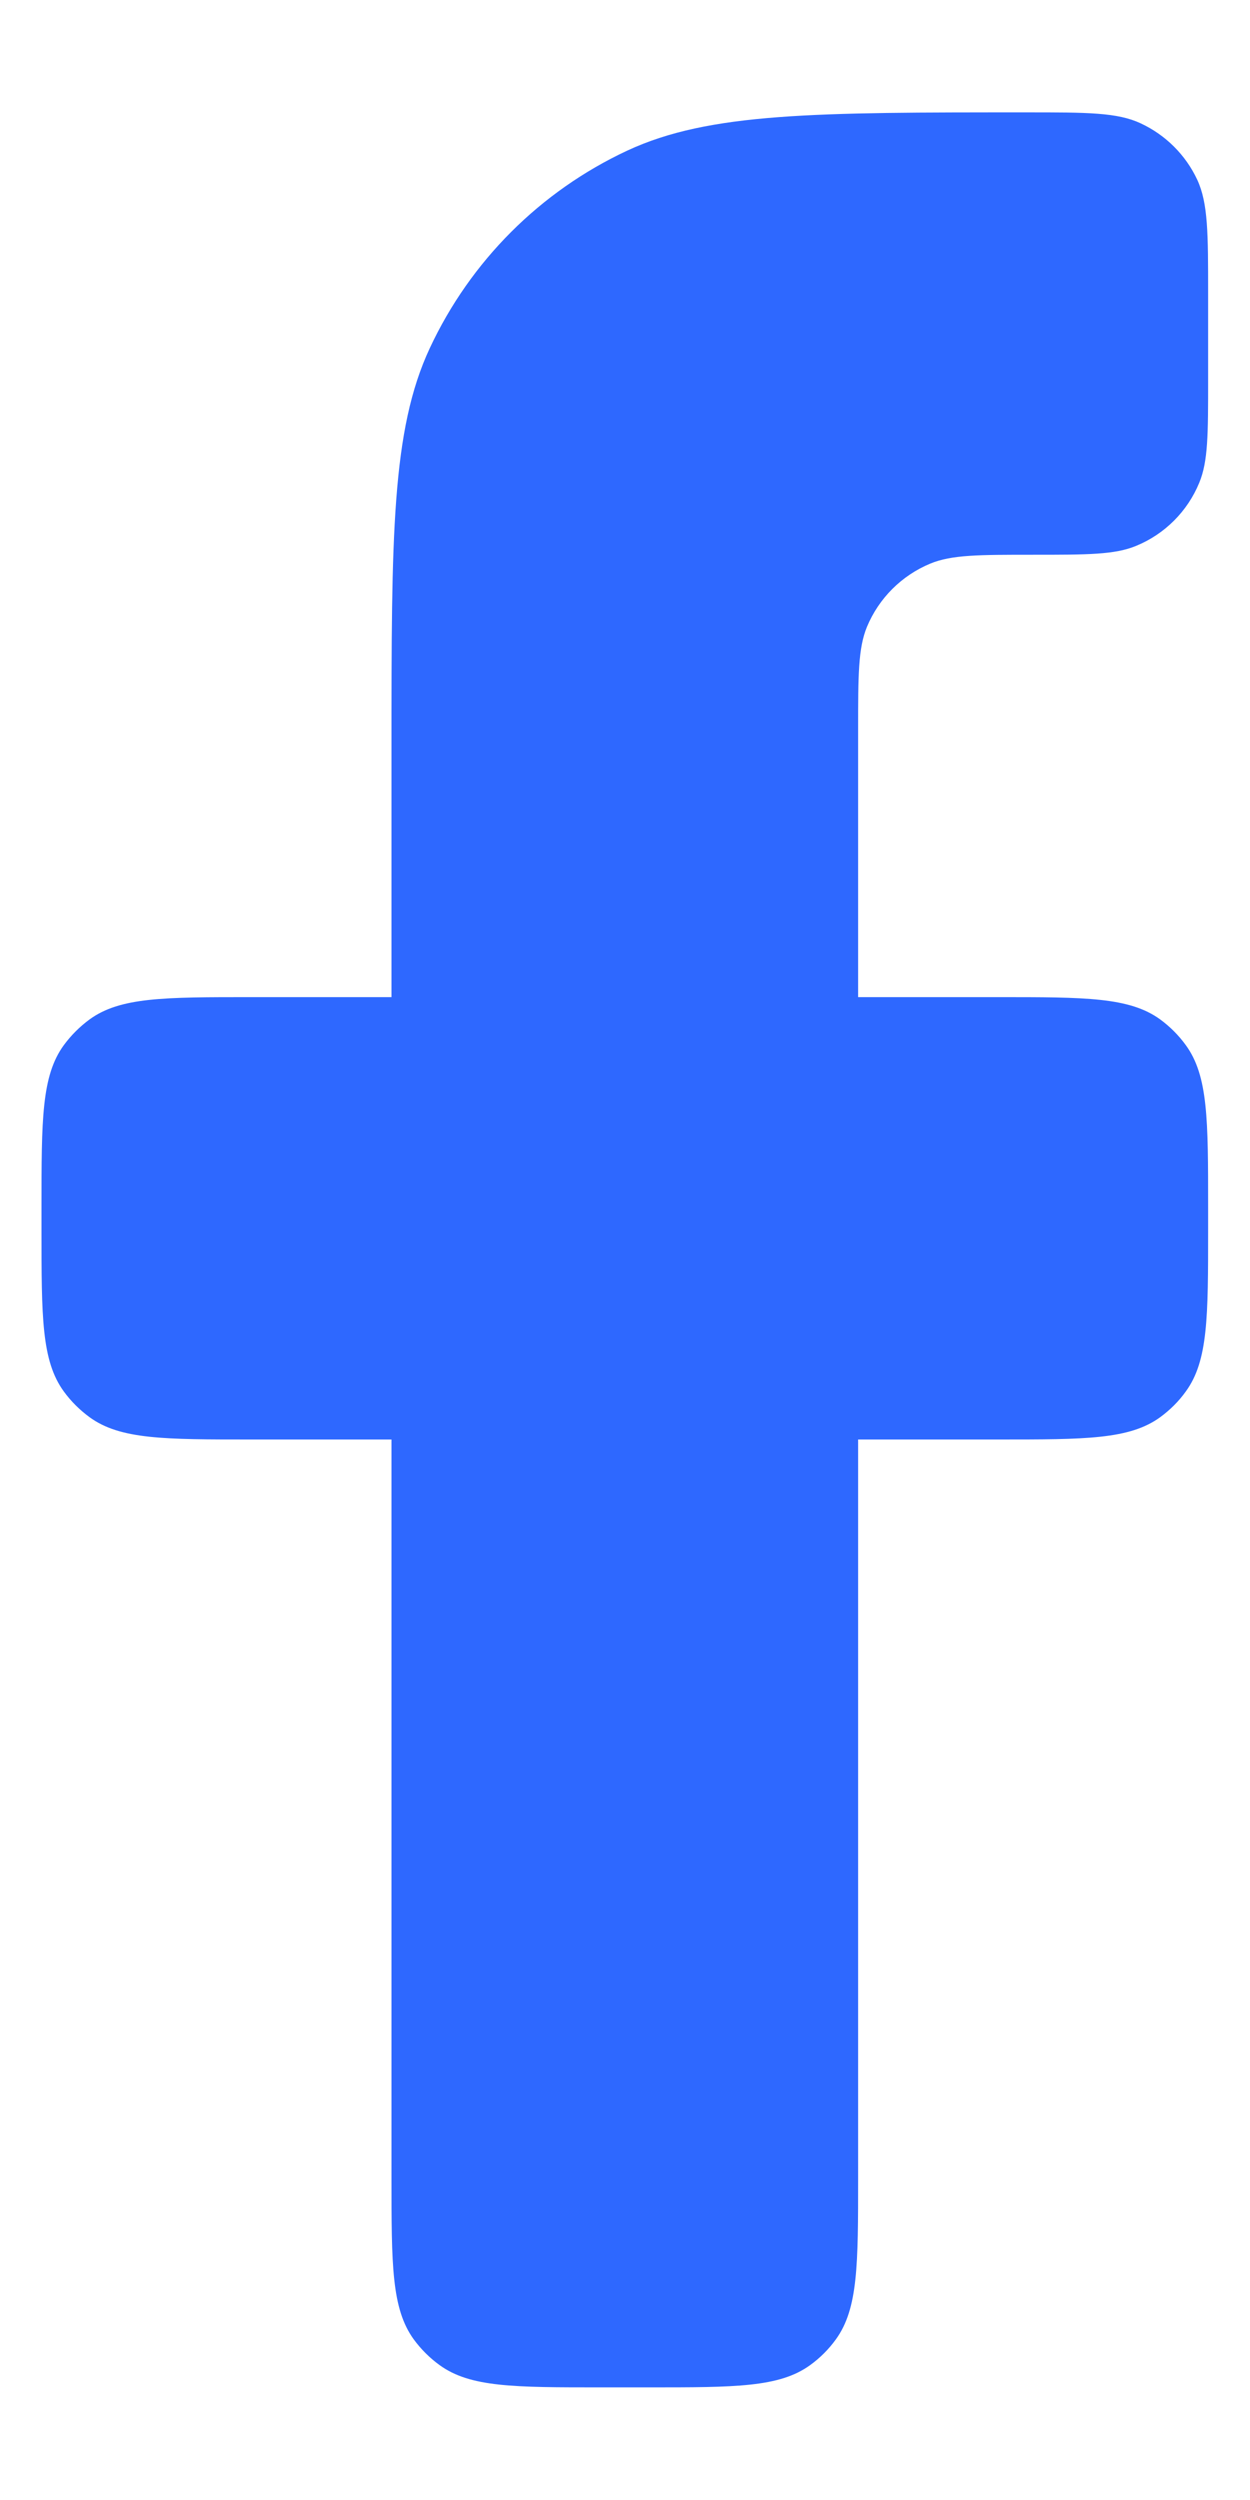 <svg width="10" height="20" viewBox="0 0 10 20" fill="none" xmlns="http://www.w3.org/2000/svg">
<path d="M4.812 19.099H5.185C5.885 19.099 6.235 19.099 6.481 18.921C6.56 18.864 6.63 18.794 6.687 18.715C6.865 18.469 6.865 18.119 6.865 17.419V11.516H7.985C8.685 11.516 9.035 11.516 9.281 11.338C9.36 11.28 9.43 11.211 9.487 11.131C9.665 10.886 9.665 10.536 9.665 9.836V9.657C9.665 8.957 9.665 8.607 9.487 8.362C9.43 8.283 9.36 8.213 9.281 8.155C9.035 7.977 8.685 7.977 7.985 7.977H6.865V5.838C6.865 5.403 6.865 5.186 6.936 5.014C7.031 4.786 7.213 4.604 7.442 4.509C7.613 4.438 7.831 4.438 8.265 4.438C8.7 4.438 8.918 4.438 9.089 4.367C9.318 4.273 9.5 4.091 9.594 3.862C9.665 3.691 9.665 3.473 9.665 3.038V2.351C9.665 1.868 9.665 1.626 9.578 1.438C9.485 1.239 9.325 1.08 9.126 0.987C8.939 0.899 8.697 0.899 8.213 0.899C6.521 0.899 5.675 0.899 5.018 1.205C4.322 1.53 3.763 2.089 3.438 2.786C3.132 3.442 3.132 4.288 3.132 5.981V7.977H2.012C1.312 7.977 0.962 7.977 0.717 8.155C0.638 8.213 0.568 8.283 0.51 8.362C0.332 8.607 0.332 8.957 0.332 9.657V9.836C0.332 10.536 0.332 10.886 0.51 11.131C0.568 11.211 0.638 11.28 0.717 11.338C0.962 11.516 1.312 11.516 2.012 11.516H3.132V17.419C3.132 18.119 3.132 18.469 3.31 18.715C3.368 18.794 3.438 18.864 3.517 18.921C3.762 19.099 4.112 19.099 4.812 19.099Z" fill="#2E68FF"/>
</svg>
